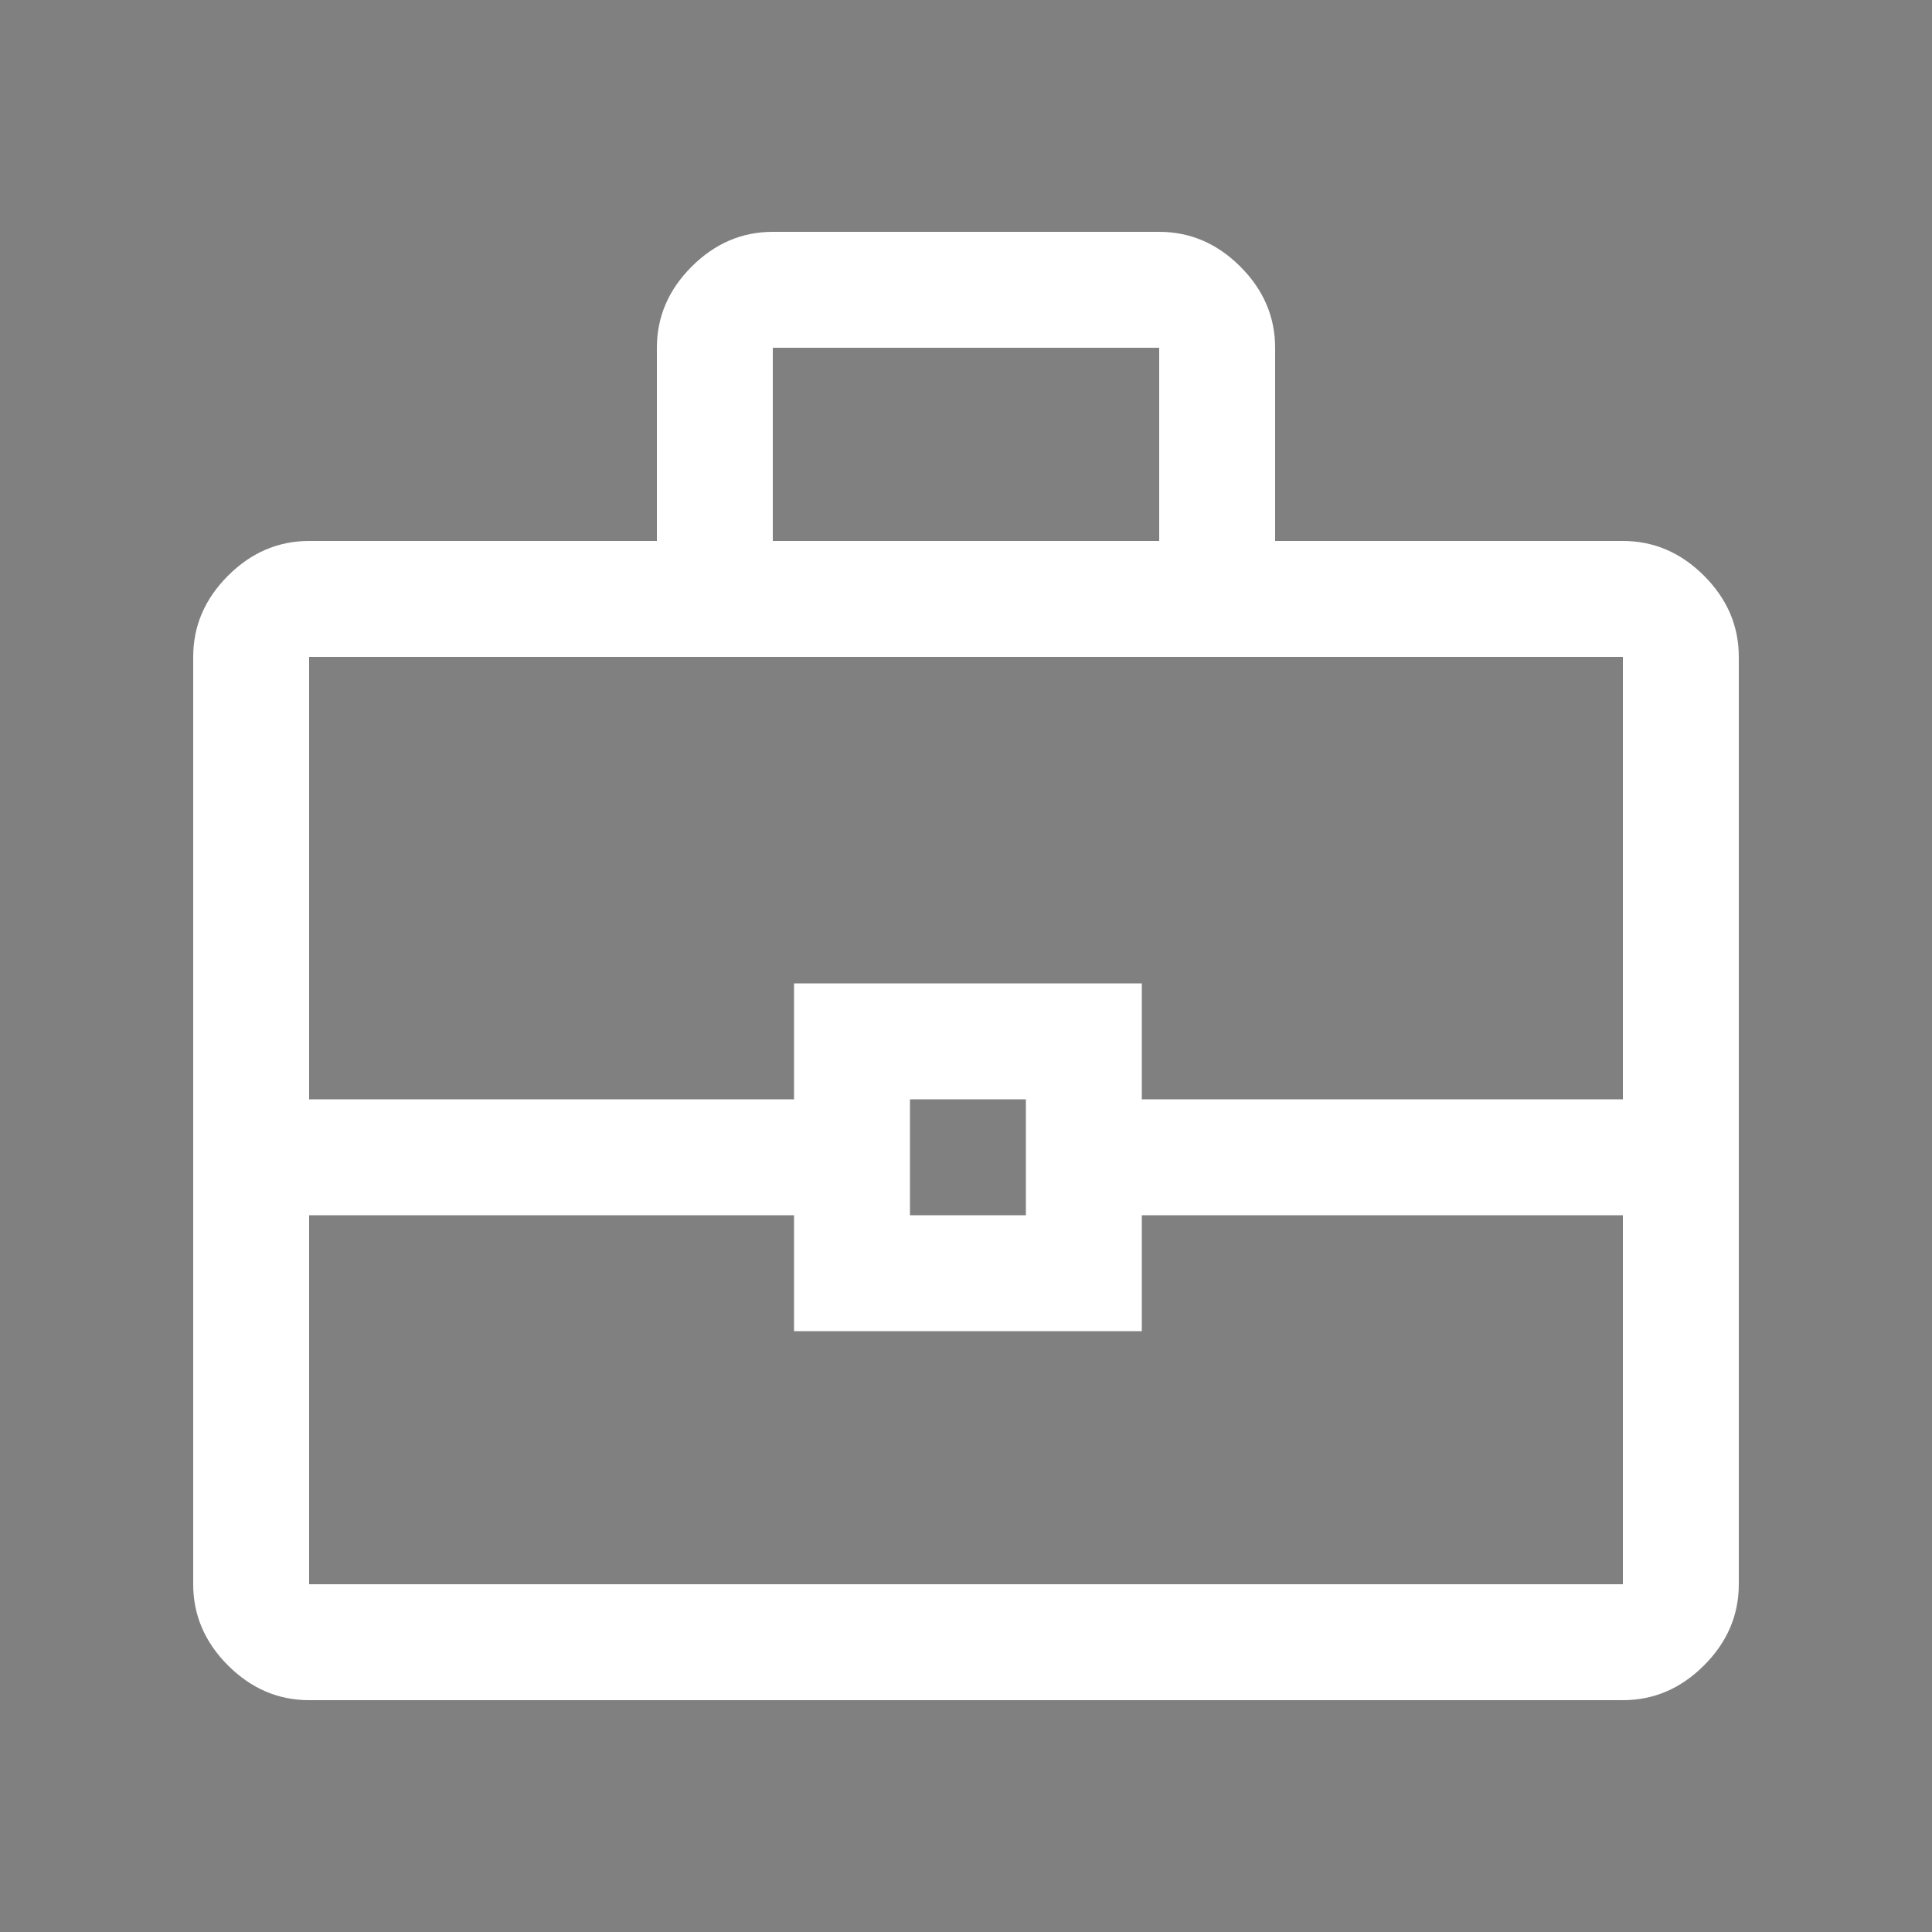 <?xml version="1.0" encoding="UTF-8"?>
<svg id="Livello_1" xmlns="http://www.w3.org/2000/svg" version="1.1" viewBox="0 0 500 500">
  <rect x="0" y="0" width="500" height="500" fill="#808080" stroke="none"/>
  <!-- Generator: Adobe Illustrator 29.6.1, SVG Export Plug-In . SVG Version: 2.1.1 Build 9)  -->
  <defs>
    <style>
      .st0 {
        fill: #fff;
      }

      .st1 {
        fill: none;
      }
    </style>
  </defs>
  <path class="st0" d="M80,440c-8,0-15-3-21-9-6-6-9-13-9-21v-240c0-8,3-15,9-21,6-6,13-9,21-9h90v-50c0-8,3-15,9-21,6-6,13-9,21-9h100c8,0,15,3,21,9,6,6,9,13,9,21v50h90c8,0,15,3,21,9s9,13,9,21v240c0,8-3,15-9,21-6,6-13,9-21,9H80ZM200,140h100v-50h-100v50ZM420,314.5h-124.5v30h-90v-30h-125.5v95.5h340v-95.5ZM235.5,314.5h30v-30h-30v30ZM80,284.5h125.5v-30h90v30h124.5v-114.5H80v114.5Z"/>
  <rect class="st1" x="0" width="500" height="500"/>
  <path d="M214.5,1338.5c7.7,7.7,18.9,11.3,33.4,10.8s25.2-6,31.9-16.3l108.6-170.5-168.5,110.2c-10.1,6.7-15.4,17.4-16.1,32.2-.7,14.8,2.9,26,10.6,33.7ZM250.2,1100.1c19.1,0,39.1,3.1,59.9,9.3,20.8,6.2,40.7,16.9,59.9,31.9l-26.2,18.6c-15.1-10.1-31.3-17.5-48.5-22.4s-32.3-7.3-45-7.3c-47.1,0-87.2,16.8-120.3,50.4-33.1,33.6-49.7,74.3-49.7,122.1s2.1,30.4,6.3,45.8c4.2,15.4,10.1,29.7,17.9,42.8h291.2c7.4-12.1,13.2-26.2,17.6-42.3s6.5-31.9,6.5-47.3-2.1-29.3-6.3-45.5c-4.2-16.3-11.7-31.3-22.4-45l19.6-26.2c12.7,18.8,22.3,37.6,28.7,56.6,6.4,18.9,9.9,38,10.6,57.1.7,20.1-1.3,39.1-6,56.8-4.7,17.8-11.6,34.2-20.6,49.3-4,7.7-8.3,12.4-12.8,14.1s-10.1,2.5-16.9,2.5H106.3c-5.7,0-11.3-1.4-16.9-4.3-5.5-2.9-9.6-7-12.3-12.3-8.7-16.1-15.4-32.4-20.1-49-4.7-16.6-7-34.3-7-53.1,0-27.8,5.3-54.1,15.8-78.7,10.6-24.6,24.9-46.1,43-64.4,18.1-18.3,39.3-32.8,63.7-43.5,24.4-10.7,50.2-16.1,77.6-16.1Z"/>
  <path d="M47.6,1821.2l202.4-349.6,202.4,349.6H47.6ZM95.4,1793.6h309.1l-154.6-266.8-154.6,266.8ZM251.9,1767.4c3.9,0,7.2-1.3,9.8-4,2.6-2.7,3.9-6,3.9-9.9s-1.3-7.2-4-9.8c-2.7-2.6-6-3.9-9.9-3.9s-7.2,1.3-9.8,4c-2.6,2.7-3.9,6-3.9,9.9s1.3,7.2,4,9.8c2.7,2.6,6,3.9,9.9,3.9ZM238,1716.3h27.6v-103h-27.6v103Z"/>
  <path d="M254.8,2269.9l-178.9-175.9,98.2-119.6h161l98.7,119.6-178.9,175.9ZM100.8,1960.4l-35.9-34.9,21.4-21.9,35.4,35.9-20.9,20.9ZM239.9,1921.6v-50.3h29.9v50.3h-29.9ZM407.3,1960.4l-20.9-20.9,35.9-35.9,20.9,21.9-35.9,34.9ZM254.8,2228.1l122.6-120.6h-245.2l122.6,120.6ZM188.5,2004.3l-60.3,73.3h253.2l-60.3-73.3h-132.6Z"/>
  <path d="M50.8,2673.6v-29.9h398.5v29.9H50.8ZM70.7,2613.9v-134.5h49.8v134.5h-49.8ZM173.3,2613.9v-234.1h49.8v234.1h-49.8ZM276.4,2613.9v-174.3h49.8v174.3h-49.8ZM379.5,2613.9v-293.9h49.8v293.9h-49.8Z"/>
  <path d="M176.3,3548.4l79.3-79.3,79.3,79.3,23.1-23.1-79.3-79.3,79.3-79.3-23.1-23.1-79.3,79.3-79.3-79.3-23.1,23.1,79.3,79.3-79.3,79.3,23.1,23.1ZM90.4,3644.2c-8.8,0-16.5-3.3-23.1-9.9s-9.9-14.3-9.9-23.1v-330.4c0-8.8,3.3-16.5,9.9-23.1,6.6-6.6,14.3-9.9,23.1-9.9h330.4c8.8,0,16.5,3.3,23.1,9.9s9.9,14.3,9.9,23.1v330.4c0,8.8-3.3,16.5-9.9,23.1-6.6,6.6-14.3,9.9-23.1,9.9H90.4ZM90.4,3611.2h330.4v-330.4H90.4v330.4ZM90.4,3280.8v330.4-330.4Z"/>
  <path d="M222,3082.2l159.1-159.1-23.7-23.7-135.4,135.4-65.5-65.5-23.7,23.7,89.2,89.2ZM90.4,3192.8c-8.8,0-16.5-3.3-23.1-9.9-6.6-6.6-9.9-14.3-9.9-23.1v-330.4c0-8.8,3.3-16.5,9.9-23.1,6.6-6.6,14.3-9.9,23.1-9.9h330.4c8.8,0,16.5,3.3,23.1,9.9s9.9,14.3,9.9,23.1v330.4c0,8.8-3.3,16.5-9.9,23.1-6.6,6.6-14.3,9.9-23.1,9.9H90.4ZM90.4,3159.8h330.4v-330.4H90.4v330.4ZM90.4,2829.4v330.4-330.4Z"/>
  <path d="M157.8,4068.2v-33.4h292.2v33.4H157.8ZM157.8,3928v-33.4h292.2v33.4H157.8ZM157.8,3787.3v-33.4h292.2v33.4H157.8ZM81.4,3802c-8.6,0-16-3.1-22.2-9.2-6.2-6.2-9.2-13.6-9.2-22.2,0-8.6,3.1-16,9.2-22.2,6.2-6.2,13.6-9.2,22.2-9.2s16,3.1,22.2,9.2c6.2,6.2,9.2,13.6,9.2,22.2s-3.1,16-9.2,22.2c-6.2,6.2-13.6,9.2-22.2,9.2ZM81.4,3939.6c-8.6,0-16-3.1-22.2-9.2-6.2-6.2-9.2-13.6-9.2-22.2,0-8.6,3.1-16,9.2-22.2,6.2-6.2,13.6-9.2,22.2-9.2s16,3.1,22.2,9.2c6.2,6.2,9.2,13.6,9.2,22.2s-3.1,16-9.2,22.2c-6.2,6.2-13.6,9.2-22.2,9.2ZM81.4,4083c-8.6,0-16-3.1-22.2-9.2-6.2-6.2-9.2-13.6-9.2-22.2,0-8.6,3.1-16,9.2-22.2,6.2-6.2,13.6-9.2,22.2-9.2s16,3.1,22.2,9.2c6.2,6.2,9.2,13.6,9.2,22.2s-3.1,16-9.2,22.2c-6.2,6.2-13.6,9.2-22.2,9.2Z"/>
  <g>
    <path d="M210.9,4284.6l-1.9,1.8c-4.6,4.3-10,7.6-16.1,9.8-6.2,2.2-12.6,3.4-19,3.4-11.2,0-21.4-2.9-30.2-8.5-7.7-4.9-13.3-11.9-16.6-20.7h49.6v-17.1h-54.7c-.1-.9-.2-1.8-.3-2.7-.1-1.8-.2-3.5-.2-5s0-3.2.2-5c0-1,.2-1.9.3-2.7h54.7v-17.1h-49.6c3.4-8.6,8.8-15.5,16.1-20.6,8.3-5.7,18.6-8.7,30.6-8.7s12.8,1.1,18.9,3.4c6.1,2.2,11.5,5.5,16.2,9.9l1.9,1.7,13.8-13.8-2-1.9c-6.6-6.2-14.2-10.9-22.4-14-8.2-3-17-4.6-26.4-4.6-16.5,0-31,4.5-43.1,13.5-11.6,8.6-19.8,20.4-24.3,35h-29.9v17.1h26.1c0,.8-.1,1.5-.2,2.4-.1,1.9-.2,3.8-.2,5.4s0,3.4.2,5.4c0,.8.1,1.6.2,2.4h-26.1v17.1h29.9c4.1,14.2,12.2,25.8,24,34.6,12.3,9.2,26.9,13.9,43.4,13.9s17.6-1.5,25.7-4.6c8.1-3,15.9-7.8,23-14.1l2.1-1.9-13.9-13.6Z"/>
    <path d="M71.5,4527.2l-21.5-21.5,146-145.5,83.5,83.5,120.5-120.5h-63.5v-30h113.5v113.5h-29.5v-61.5l-141.5,141.5-83.5-83.5-124,124Z"/>
  </g>
  <g>
    <path d="M71.5,5037.2l-21.5-21.5,146-145.5,83.5,83.5,120.5-120.5h-63.5v-30h113.5v113.5h-29.5v-61.5l-141.5,141.5-83.5-83.5-124,124Z"/>
    <path d="M214.9,4769.5c-3.5-2.9-7.3-5.5-10.8-8.3-1-1.1-.1-3.5-.1-4.8,0-2.2-.5-4.3-.2-6.5l12.6-9.8c2.9-2.7,3.2-5.1,1.5-8.7-3-6.4-8.7-15.7-12.5-21.8-2.3-3.6-4-5.4-8.6-4.1-5,1.4-10.3,4.6-15.4,6.1-3-1.8-5.8-3.9-9.1-5.1l-2.8-17.7c-.8-2.3-2.4-3.2-4.6-4.2h-29.9c-2.1.9-3.8,1.8-4.6,4.2l-2.8,17.7-9.1,5.1c-5.1-1.5-10.3-4.7-15.4-6.1-6.4-1.8-8.2,3.5-10.8,8-3.3,5.5-7.7,12.4-10.4,18.1-1.6,3.5-1.2,6,1.6,8.5l12.6,9.8c.5,1.9-.2,3.9-.2,5.7,0,1.5.9,4.5-.1,5.7l-13.3,10.5c-1.8,2-2,4.8-.8,7.2,4.5,7.1,8.2,14.8,12.7,21.9,2.1,3.4,3.8,5.7,8.4,4.6l15.9-6.2c2.9,1.9,5.8,3.8,9,5.2l2.4,16.6c.6,2.6,2,4.2,4.6,5,9.3-.2,19.6.9,28.9.2,4.8-.4,5.7-3.3,6.4-7.4.9-4.8,1.2-9.7,2-14.4,3.3-1.3,6.2-3.4,9.2-5.2l15.8,6.2c5.4,1.3,6.9-2.3,9.3-6.2,3.6-5.9,8.3-13.5,11.3-19.6,2.5-5.1.8-7-3-10.1ZM150.1,4789.6c-18.8,0-34.1-15.3-34.1-34.1s15.3-34.1,34.1-34.1,34.1,15.3,34.1,34.1-15.3,34.1-34.1,34.1Z"/>
  </g>
  <g>
    <path d="M71.5,5487.8l-21.5-21.5,146-145.5,83.5,83.5,120.5-120.5h-63.5v-30h113.5v113.5h-29.5v-61.5l-141.5,141.5-83.5-83.5-124,124Z"/>
    <path d="M104.6,5275.7l-15.2-15.4,60.7-60.7,60.7,60.7-15.2,15.4-45.5-45.8-45.5,45.8ZM104.6,5212.2l-15.2-15.2,60.7-60.9,60.7,60.9-15.2,15.2-45.5-45.8-45.5,45.8Z"/>
  </g>
  <path d="M166,5871.2l-21.3-21.3,61.3-61.3H46v-30.4h160l-61.3-61.3,21.3-21.3,97.7,97.7-97.7,97.7ZM331.1,5742.6l-97.7-97.7,97.7-97.7,21.3,21.3-61.3,61.3h160v30.4h-160l61.3,61.3-21.3,21.3Z"/>
  <path d="M116.5,6081.7l33.9-33-33.9-33.9-33,33.9,33,33ZM353.2,6077.5l35.9-57.8,36.3,57.8h-72.3ZM252.9,6048.6c-13.8,0-25.5-4.8-35.1-14.5-9.6-9.6-14.5-21.3-14.5-35.1s4.8-25.8,14.5-35.3c9.6-9.5,21.3-14.3,35.1-14.3s25.8,4.8,35.3,14.3c9.5,9.5,14.3,21.3,14.3,35.3s-4.8,25.5-14.3,35.1c-9.5,9.6-21.3,14.5-35.3,14.5ZM253,5974.3c-7,0-12.9,2.4-17.7,7.1-4.8,4.7-7.2,10.6-7.2,17.6s2.4,12.9,7.2,17.7c4.8,4.8,10.7,7.2,17.8,7.2s12.9-2.4,17.6-7.2c4.7-4.8,7-10.7,7-17.8s-2.4-12.9-7.1-17.6c-4.7-4.7-10.6-7-17.6-7ZM54.6,6147.8v-21.9c0-10.9,5.8-19.6,17.3-26.1,11.6-6.5,26.5-9.8,44.8-9.8s6.6,0,9.7.2c3.1.1,6.1.4,9.2.9-2.2,4.8-3.9,9.6-5,14.4-1.1,4.8-1.7,10-1.7,15.5v26.8H54.6ZM153.7,6147.8v-26.8c0-17.9,9.2-32.4,27.5-43.4,18.3-11,42.2-16.5,71.7-16.5s53.7,5.5,71.9,16.5c18.2,11,27.3,25.5,27.3,43.4v26.8h-198.3ZM389.2,6089.9c18.6,0,33.6,3.3,44.9,9.8,11.4,6.5,17,15.3,17,26.1v21.9h-74.4v-26.8c0-5.5-.5-10.6-1.4-15.5-1-4.8-2.5-9.6-4.8-14.4,3-.5,6.1-.8,9.2-.9,3.1-.1,6.2-.2,9.4-.2ZM252.8,6085.8c-22,0-39.8,3.3-53.6,9.9-13.8,6.6-20.7,15-20.7,25.2v2.1h148.7v-2.5c0-9.9-6.8-18.2-20.4-24.8-13.6-6.6-31.6-9.9-54-9.9Z"/>
  <g>
    <path d="M327.6,6273.2c-9.2-9.2-21.1-13.9-35.7-13.9s-5.1.2-8.1.7c-3,.4-5.7,1-8.1,1.7,5.3,6.4,9.3,13.4,12.1,21,2.8,7.6,4.1,16.3,4.1,26.2s-1.4,18.9-4.1,26.9-6.8,14.8-12.1,20.3c2.4.9,5.1,1.5,8.1,1.8,3,.3,5.7.5,8.1.5,14.5,0,26.4-4.6,35.7-13.9,9.2-9.2,13.9-21.1,13.9-35.7s-4.6-26.4-13.9-35.7Z"/>
    <path d="M193.2,6377c20,0,36.3-6.4,49-19.1,12.7-12.7,19.1-29.1,19.1-49s-6.4-36.3-19.1-49-29.1-19.1-49-19.1-36.3,6.4-49,19.1c-12.7,12.7-19.1,29.1-19.1,49s6.4,36.3,19.1,49c12.7,12.7,29.1,19.1,49,19.1ZM163.9,6279.6c7.7-7.7,17.5-11.6,29.3-11.6s21.6,3.9,29.3,11.6,11.6,17.5,11.6,29.3-3.9,21.6-11.6,29.3-17.5,11.6-29.3,11.6-21.6-3.9-29.3-11.6c-7.7-7.7-11.6-17.5-11.6-29.3s3.9-21.6,11.6-29.3Z"/>
    <path d="M250,6495.5H75.1v-15.4c0-4.8,1.4-9.5,4.1-14.1,2.7-4.5,6.2-7.7,10.4-9.5,21.8-9.7,40.2-16.2,55.2-19.5,15-3.3,31.1-5,48.4-5s21.2.5,30.9,1.6c8.3.9,17,2.7,26,5.2v-27.1c-7-1.8-13.7-3.2-20.3-4.2-11.7-1.8-23.8-2.7-36.6-2.7-18.8,0-37,2.1-54.7,6.4-17.7,4.2-37.6,11.2-59.7,20.9-9.7,4.2-17.3,10.7-22.7,19.3-5.4,8.6-8.2,18.2-8.2,28.8v42.7h202.1v-27.2Z"/>
  </g>
  <g>
    <polygon points="305.2 6436.1 331.2 6462.1 261 6462.1 261 6479.9 331.2 6479.9 305.2 6505.9 317.7 6518.4 365.2 6471 317.7 6423.6 305.2 6436.1"/>
    <polygon points="449.9 6403.4 379.7 6403.4 405.6 6377.4 393.1 6364.8 345.7 6412.3 393.1 6459.7 405.6 6447.2 379.7 6421.2 449.9 6421.2 449.9 6403.4"/>
  </g>
  <g>
    <polygon points="304.2 6843.6 328.7 6868.1 260.6 6868.1 260.6 6889 328.7 6889 304.2 6913.4 318.8 6928.1 368.4 6878.5 318.8 6829 304.2 6843.6"/>
    <polygon points="452.5 6809.4 384.4 6809.4 408.9 6784.9 394.2 6770.2 344.6 6819.8 394.2 6869.4 408.9 6854.7 384.4 6830.2 452.5 6830.2 452.5 6809.4"/>
    <path d="M76.2,6715.4h264.8v42h26.6v-43.5c0-6.7-2.5-12.6-7.5-17.6-5-5-10.9-7.5-17.6-7.5h-69.4v-37.9c0-6.7-2.5-12.6-7.5-17.6-5-5-10.9-7.5-17.6-7.5h-78.8c-6.7,0-12.6,2.5-17.6,7.5-5,5-7.5,10.9-7.5,17.6v37.9h-69.4c-6.7,0-12.6,2.5-17.6,7.5-5,5-7.5,10.9-7.5,17.6v189c0,6.7,2.5,12.6,7.5,17.6,5,5,10.9,7.5,17.6,7.5h175.3v-26.6H76.2v-186ZM170.7,6688.8v-36.4h75.8v36.4h-75.8Z"/>
  </g>
</svg>